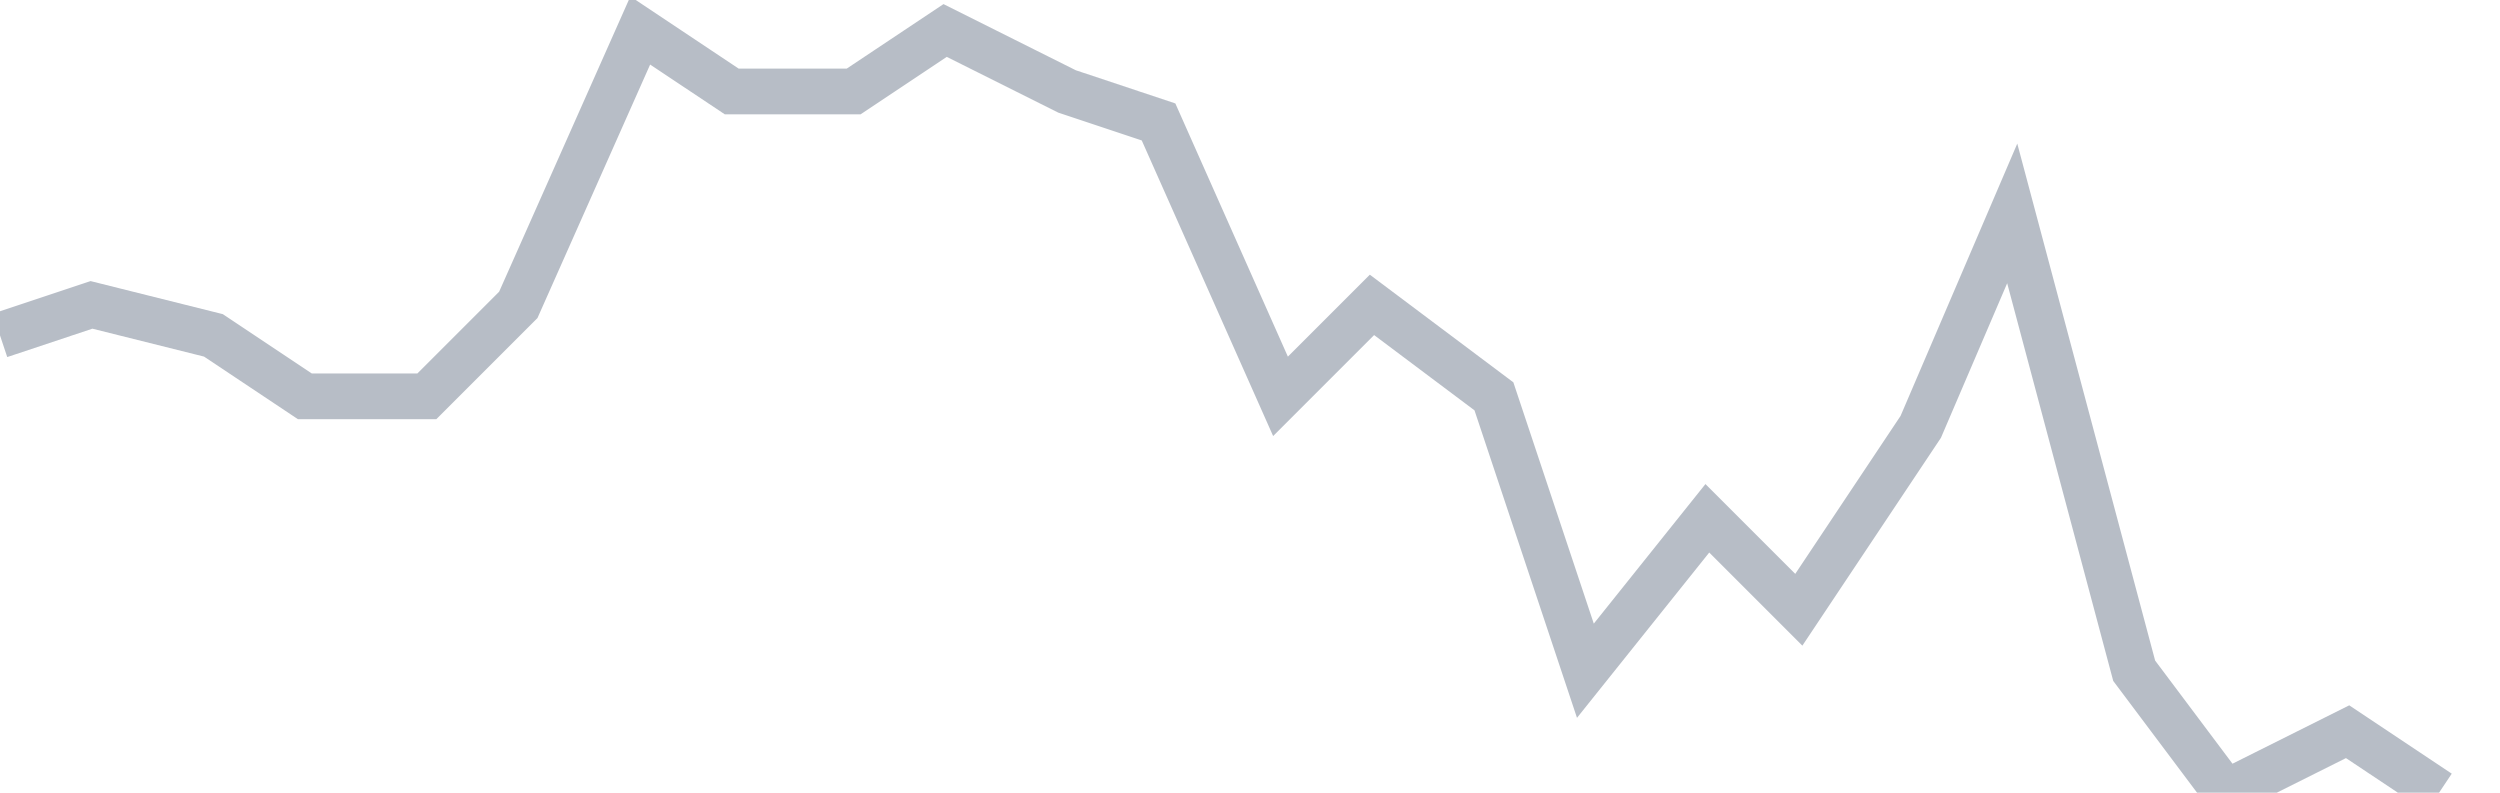 <svg width="82" height="26" fill="none" xmlns="http://www.w3.org/2000/svg"><path d="M0 11l3-1 4 1 3 2h4l3-3 4-9 3 2h4l3-2 4 2 3 1 4 9 3-3 4 3 3 9 4-5 3 3 4-6 3-7 4 15 3 4 4-2 3 2" stroke="#B7BDC6" stroke-width="1.5"/></svg>
